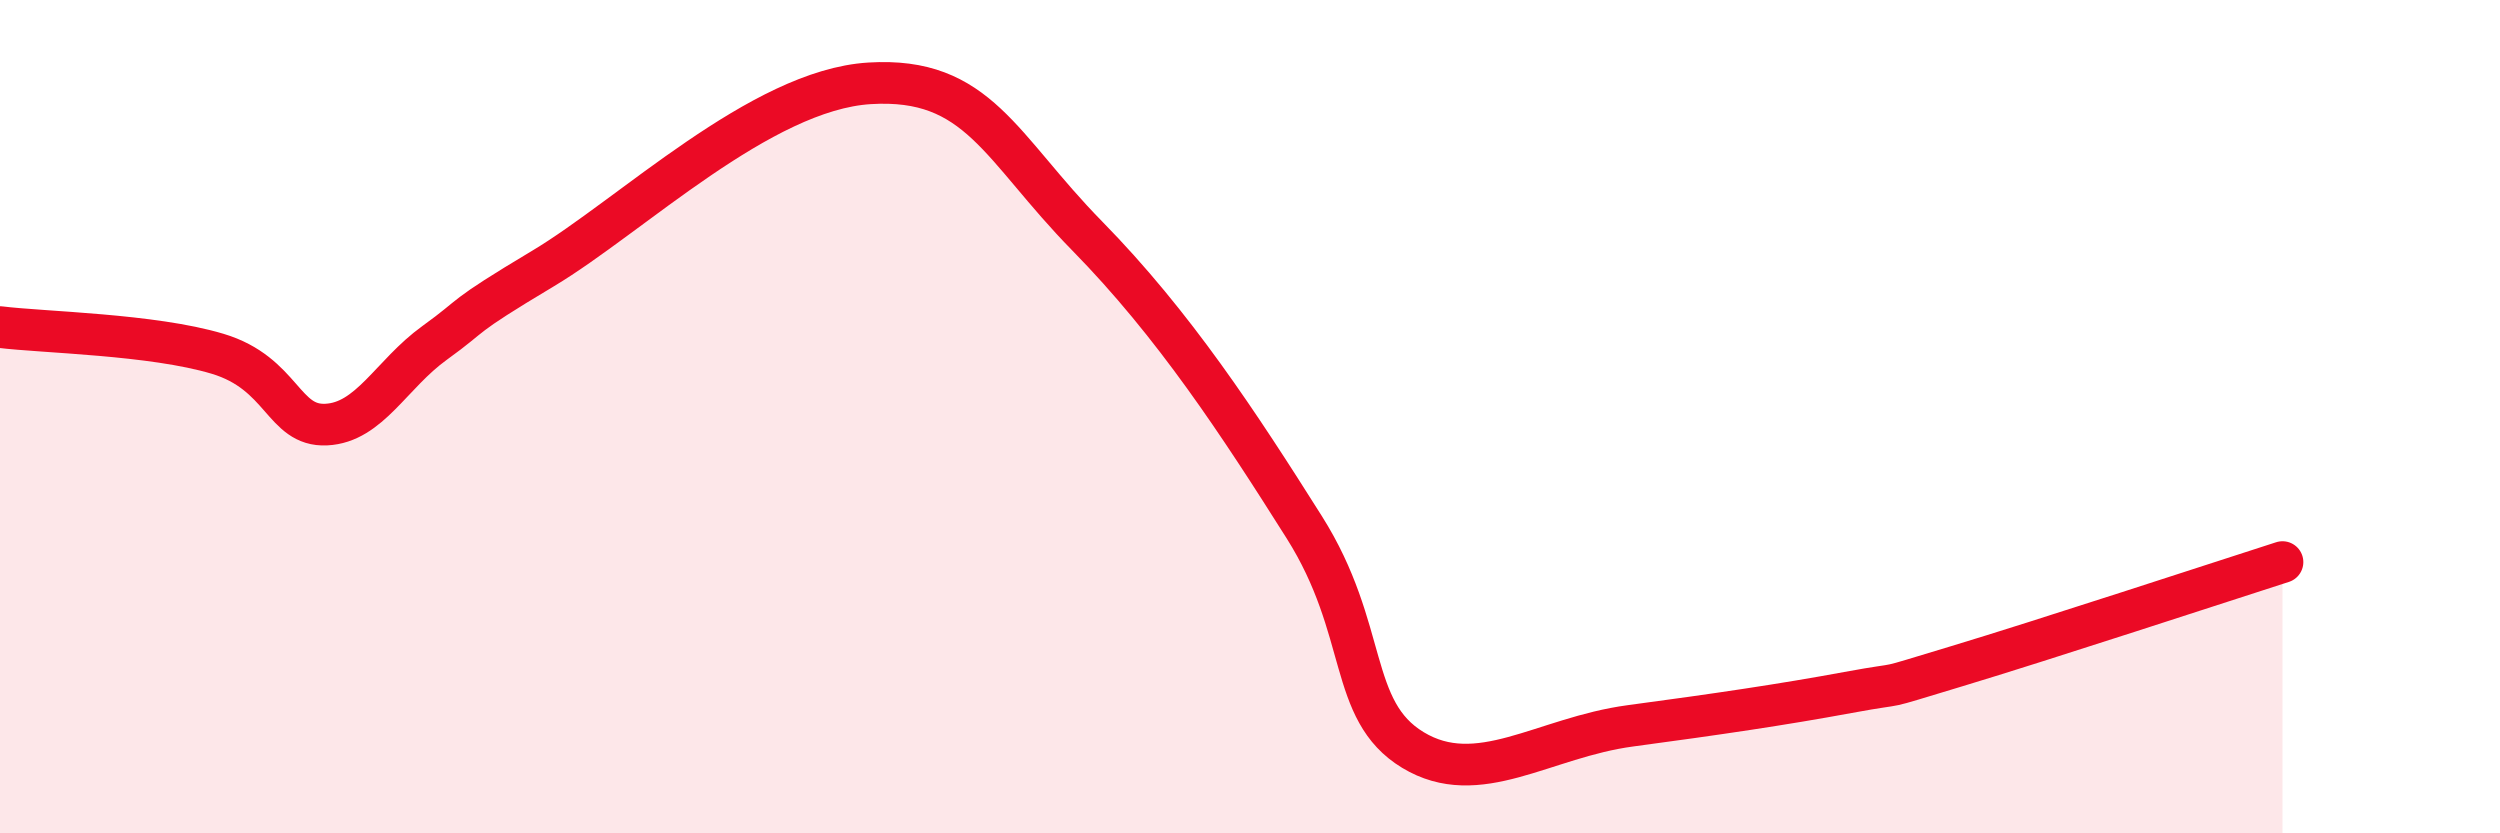
    <svg width="60" height="20" viewBox="0 0 60 20" xmlns="http://www.w3.org/2000/svg">
      <path
        d="M 0,7.85 C 1.04,7.98 3.65,8.02 5.22,8.49 C 6.79,8.96 6.79,10.24 7.83,10.19 C 8.87,10.14 9.39,8.98 10.43,8.23 C 11.47,7.48 10.95,7.69 13.04,6.44 C 15.13,5.19 18.26,2.16 20.87,2 C 23.48,1.84 24,3.53 26.09,5.66 C 28.18,7.79 29.74,10.18 31.3,12.65 C 32.86,15.12 32.34,17.05 33.91,18 C 35.48,18.95 37.04,17.7 39.13,17.42 C 41.22,17.14 42.78,16.91 44.35,16.62 C 45.92,16.33 44.87,16.62 46.96,15.99 C 49.05,15.36 53.22,13.99 54.78,13.49L54.78 20L0 20Z"
        fill="#EB0A25"
        opacity="0.1"
        stroke-linecap="round"
        stroke-linejoin="round"
      />
      <path
        d="M 0,7.85 C 1.04,7.98 3.65,8.02 5.22,8.49 C 6.79,8.96 6.79,10.24 7.83,10.19 C 8.87,10.14 9.39,8.98 10.43,8.23 C 11.47,7.48 10.95,7.69 13.04,6.44 C 15.13,5.19 18.26,2.16 20.87,2 C 23.48,1.84 24,3.53 26.09,5.66 C 28.18,7.79 29.74,10.18 31.3,12.65 C 32.86,15.12 32.34,17.05 33.91,18 C 35.48,18.95 37.04,17.7 39.13,17.42 C 41.22,17.14 42.78,16.91 44.35,16.62 C 45.92,16.33 44.87,16.62 46.96,15.99 C 49.05,15.36 53.22,13.99 54.78,13.49"
        stroke="#EB0A25"
        stroke-width="1"
        fill="none"
        stroke-linecap="round"
        stroke-linejoin="round"
      />
    </svg>
  